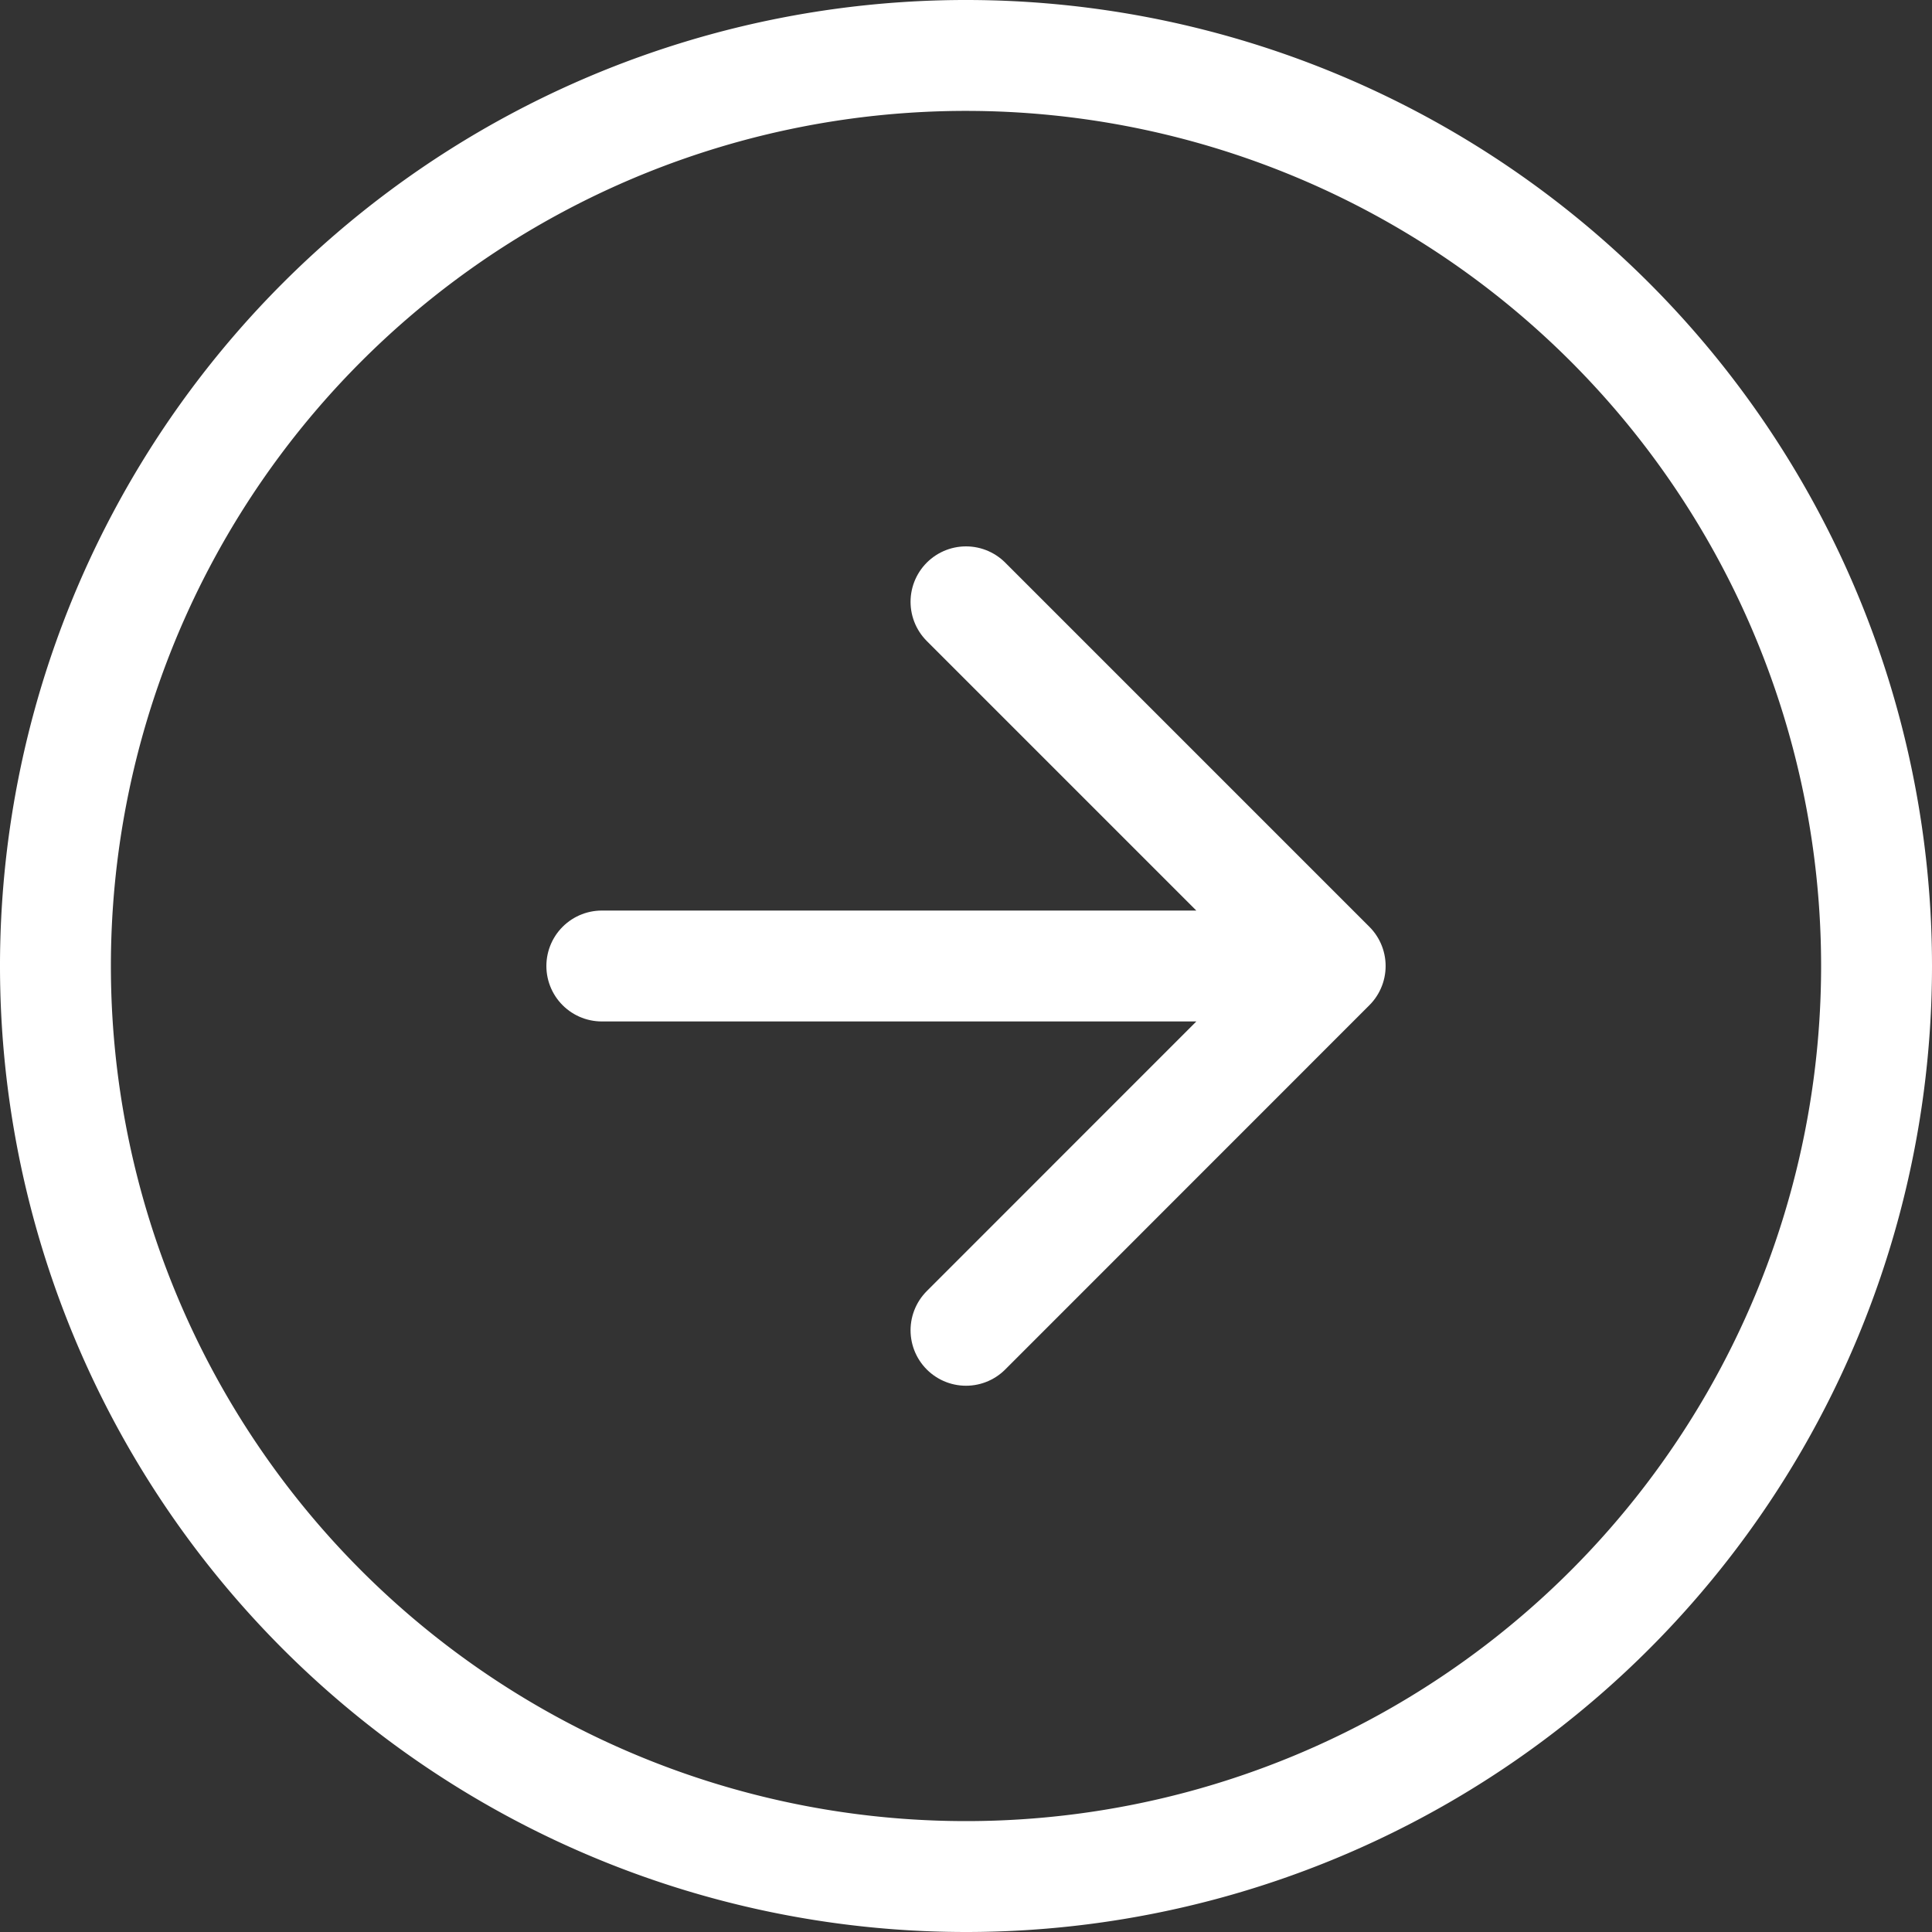 <svg xmlns="http://www.w3.org/2000/svg" width="17.422" height="17.422" viewBox="0 0 17.422 17.422"><rect x="0" y="0" width="17.422" height="17.422" fill="#333333" stroke="none"/><g transform="translate(19.922 -2.5) rotate(90)"><path d="M19.422,11.211A8.211,8.211,0,1,1,11.211,3a8.211,8.211,0,0,1,8.211,8.211Z" fill="none" stroke="#fff" stroke-linecap="round" stroke-linejoin="round" stroke-width="1"/><path d="M18.569,15.284,15.284,12,12,15.284m3.284,3.284V12" transform="translate(-4.073 -4.073)" fill="none" stroke="#fff" stroke-linecap="round" stroke-linejoin="round" stroke-width="1"/></g></svg>